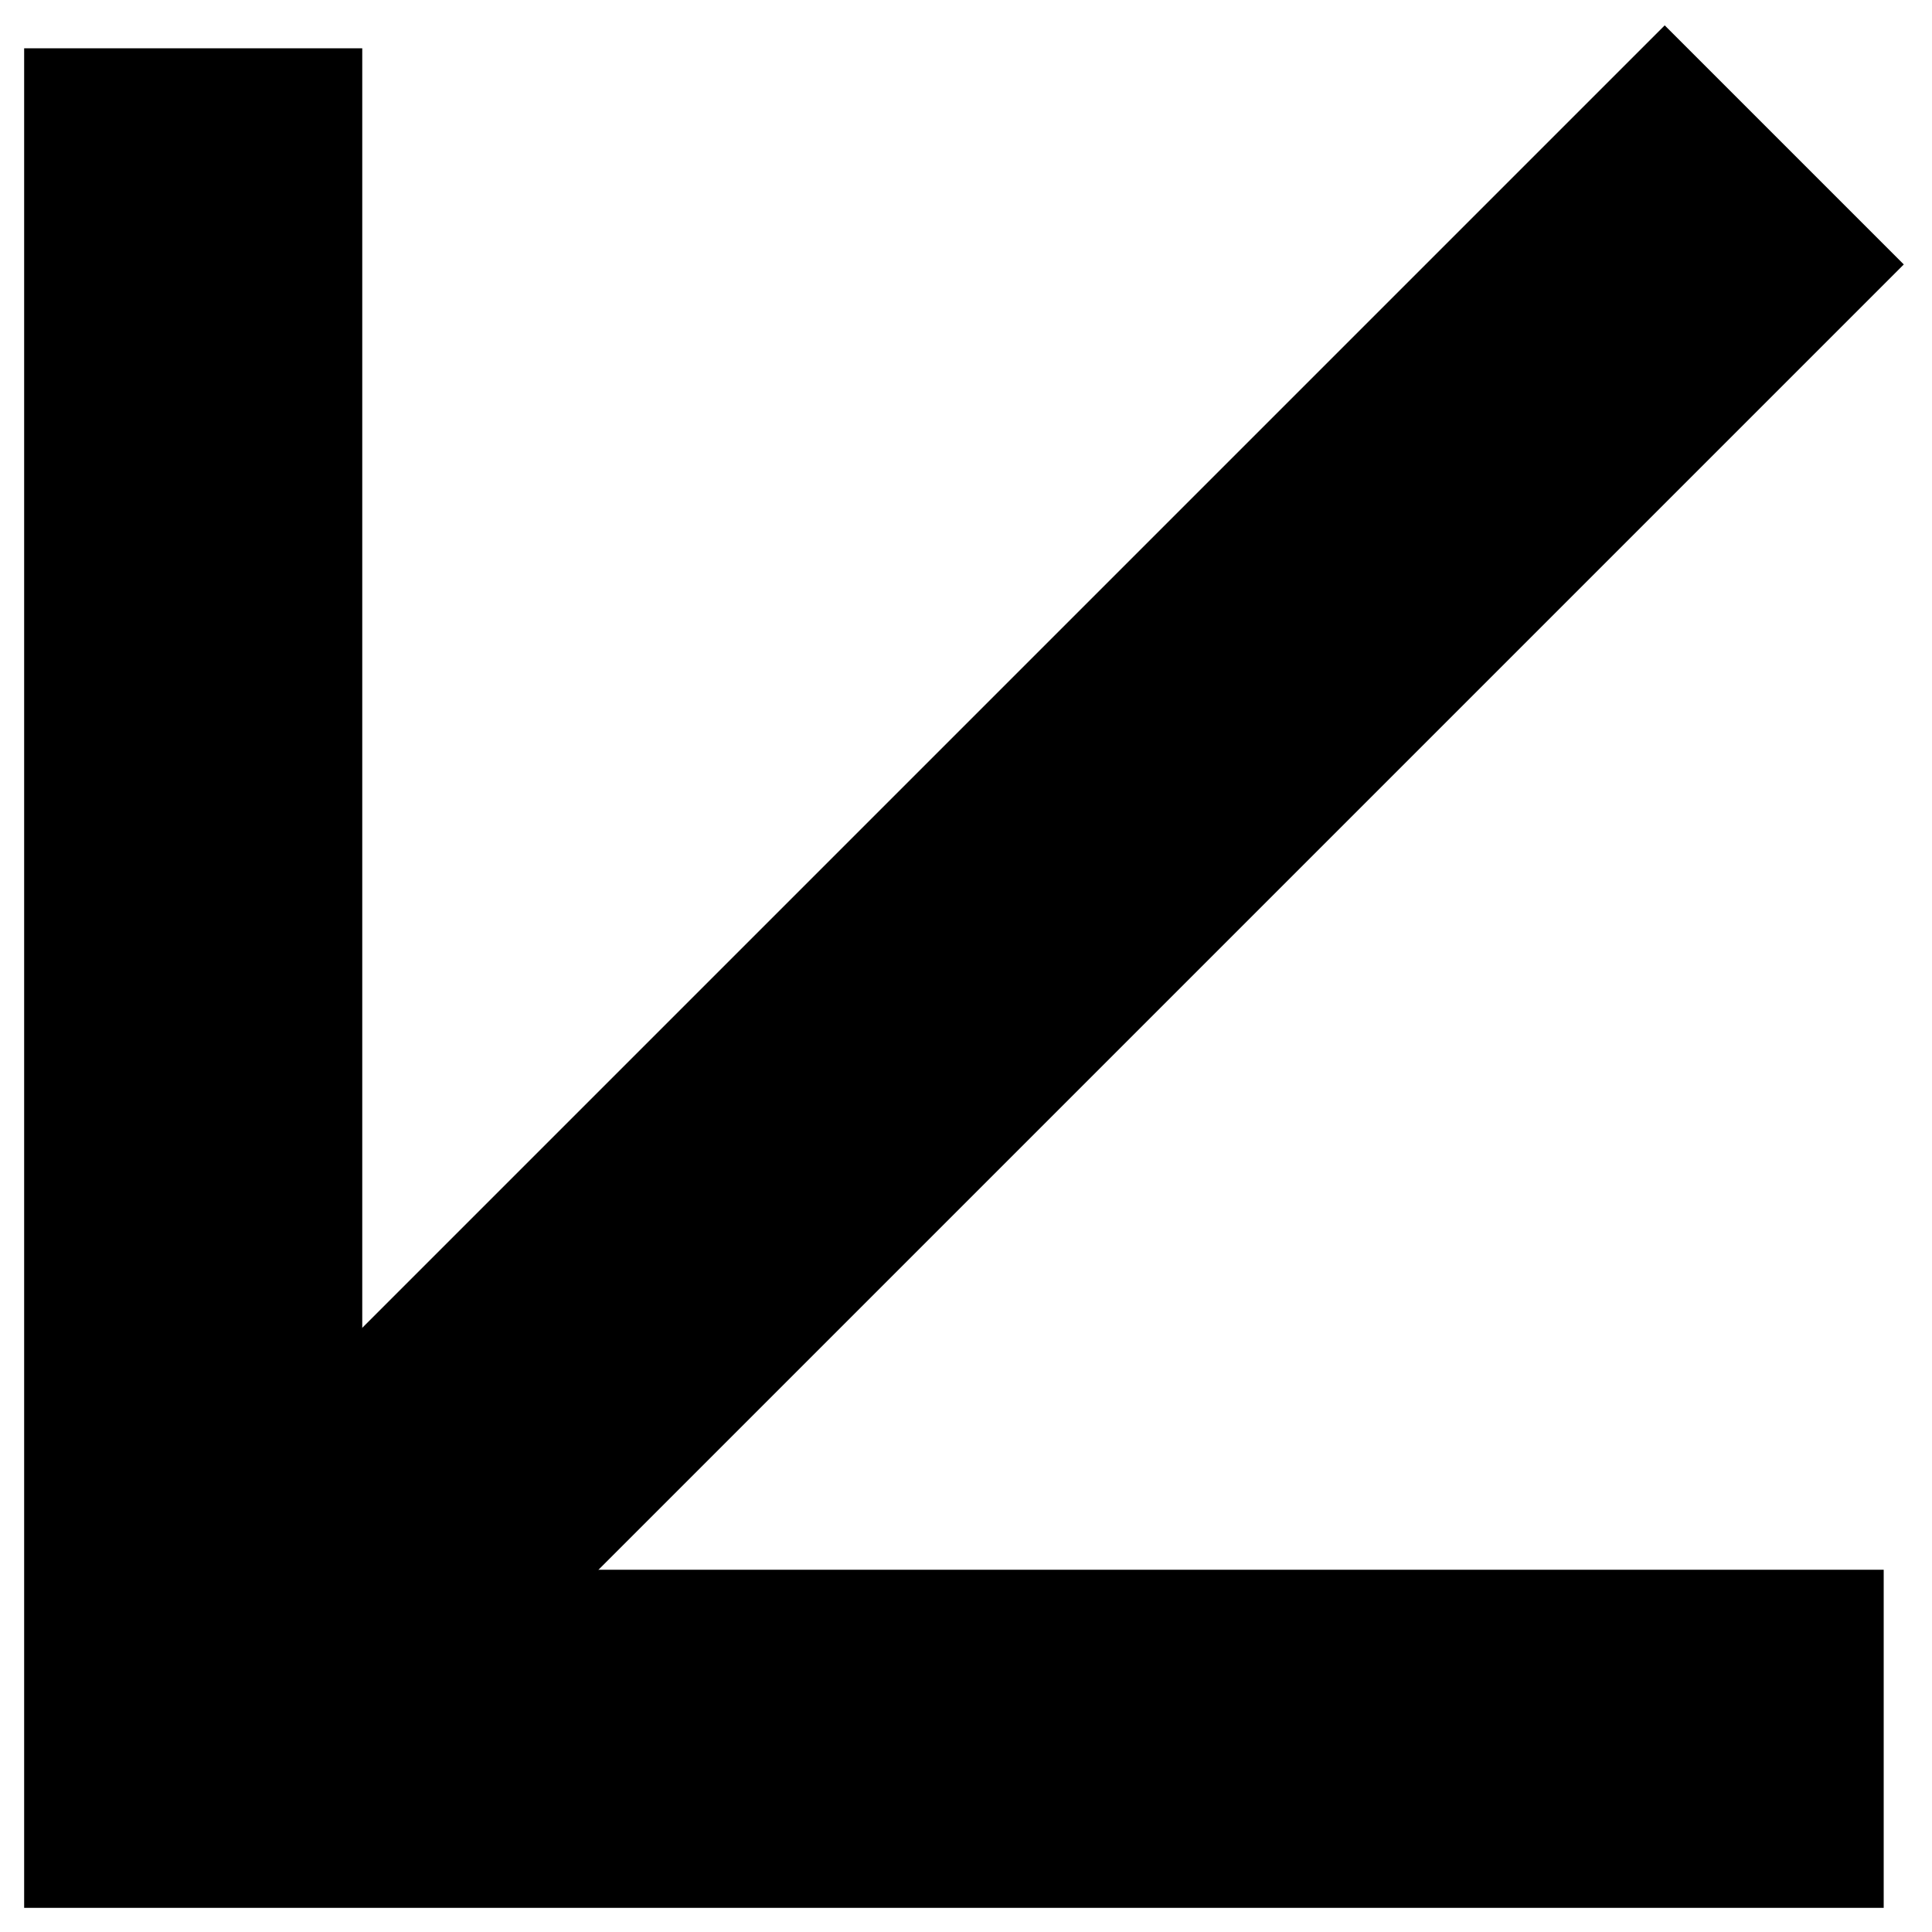 <?xml version="1.0" encoding="UTF-8"?> <svg xmlns="http://www.w3.org/2000/svg" width="40" height="40" viewBox="0 0 40 40" fill="none"> <path d="M39 36L4 36L4 1" stroke="black" stroke-width="7"></path> <path d="M4 35.941L36.941 3" stroke="black" stroke-width="7"></path> </svg> 